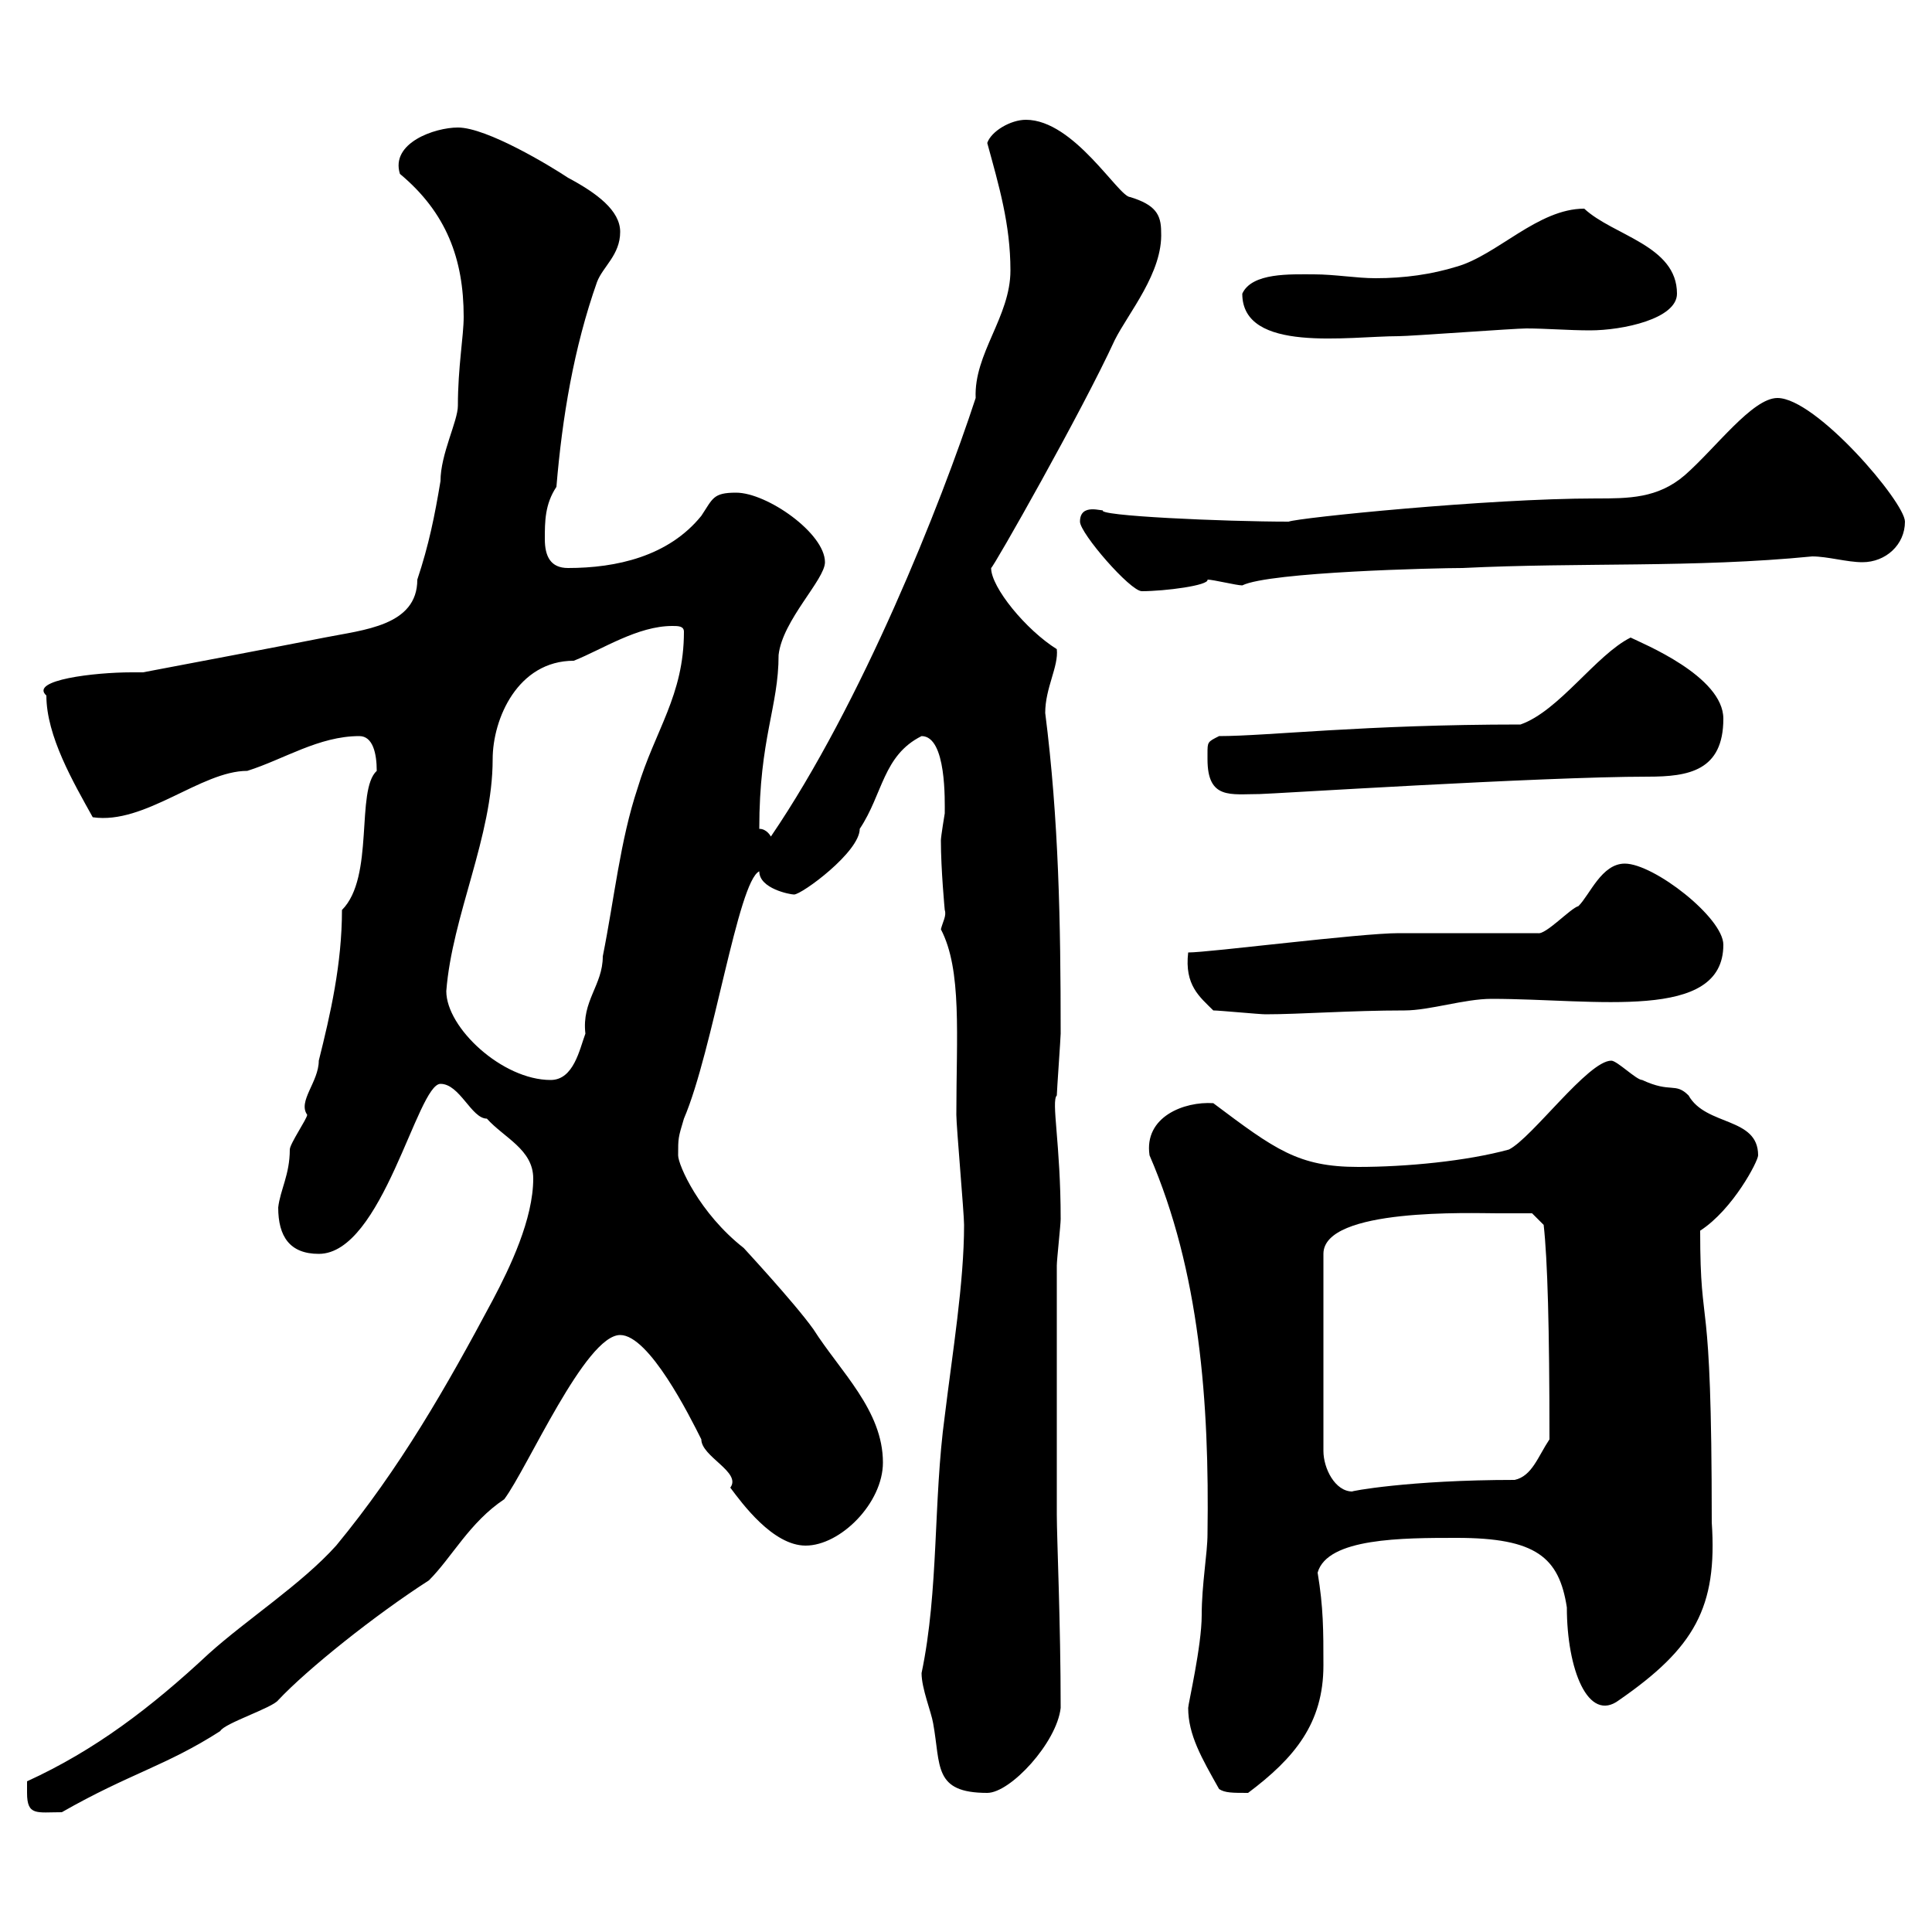 <svg xmlns="http://www.w3.org/2000/svg" xmlns:xlink="http://www.w3.org/1999/xlink" width="300" height="300"><path d="M4.20 278.40C4.20 282 5.70 281.40 9.60 281.40C20.10 275.40 25.80 274.20 34.20 268.80C34.80 267.60 42.30 265.20 43.20 264C47.70 259.20 58.20 250.80 66.60 245.40C70.20 241.80 72.90 236.40 78.30 232.80C81.90 228 90.90 207.30 96.30 207.30C100.80 207.30 107.10 219.90 108.90 223.50C108.90 226.20 115.20 228.60 113.40 231C115.20 233.40 120 240 125.10 240C130.50 240 137.10 233.40 137.10 227.10C137.10 219 130.50 213 126.30 206.40C123.30 202.20 115.20 193.50 115.50 193.80C108.60 188.40 105.30 180.90 105.30 179.40C105.30 176.70 105.30 176.70 106.20 173.70C110.70 163.20 114.60 136.80 117.90 135.30C117.90 138 122.70 138.90 123.30 138.90C124.50 138.90 133.50 132.30 133.50 128.70C137.10 123.30 137.10 117.30 143.10 114.30C147 114.30 146.70 124.50 146.70 126.30C146.70 126.30 146.10 129.90 146.10 130.50C146.10 135 146.70 141.30 146.70 141.30C147 142.20 146.40 143.10 146.10 144.30C149.40 150.60 148.50 160.80 148.50 173.10C148.50 174.90 149.70 188.40 149.70 190.20C149.70 199.20 147.90 210 146.70 219.90C144.90 233.10 145.80 246.90 143.10 259.80C143.10 262.20 144.60 265.80 144.90 267.60C146.10 274.20 144.90 278.40 153.30 278.40C156.90 278.40 164.10 270.60 164.70 265.20C164.70 252 164.10 238.80 164.10 235.20L164.10 196.50C164.10 195.60 164.70 190.20 164.70 189.30C164.70 177.60 163.20 171 164.10 170.10C164.10 169.50 164.70 161.10 164.70 160.50C164.70 143.10 164.40 127.20 162.30 110.70C162.30 106.80 164.40 103.50 164.10 100.80C159.30 97.80 153.90 91.20 153.90 88.20C154.20 88.20 168 63.90 173.10 52.80C175.20 48.60 180.60 42.30 180.30 36C180.30 33.30 179.40 31.80 175.50 30.60C173.70 30.60 166.80 18.60 159.30 18.60C156.90 18.60 153.90 20.40 153.30 22.20C155.10 28.80 156.90 34.80 156.90 42C156.90 49.20 151.20 54.90 151.50 61.80C146.10 78.30 133.80 109.20 119.70 129.90C119.70 129.90 119.10 128.70 117.90 128.70C117.90 114.60 120.90 109.80 120.90 101.70C121.50 96.30 128.10 90 128.10 87.30C128.10 82.80 119.10 76.50 114.30 76.50C110.70 76.50 110.70 77.40 108.90 80.10C103.80 86.40 95.70 88.20 88.20 88.20C85.50 88.20 84.60 86.40 84.60 83.70C84.60 81 84.60 78.30 86.40 75.60C87.30 64.80 89.10 54 92.70 43.80C93.60 41.40 96.30 39.60 96.30 36C96.30 32.70 92.70 30 88.20 27.60C85.50 25.80 75.60 19.80 71.10 19.80C67.50 19.80 60.60 22.20 62.10 27C69.30 33 72 40.20 72 49.20C72 52.20 71.10 57 71.10 63C71.10 65.40 68.40 70.50 68.40 74.70C67.50 80.10 66.60 84.60 64.80 90C64.80 97.20 56.40 97.80 50.40 99C45.90 99.90 27 103.50 22.20 104.40C22.20 104.40 20.40 104.40 20.40 104.40C14.70 104.40 4.50 105.60 7.20 108C7.20 114.30 11.40 121.50 14.40 126.90C22.50 128.10 31.20 119.70 38.40 119.70C44.10 117.90 49.50 114.30 55.80 114.30C57.90 114.30 58.50 117 58.50 119.70C55.20 122.70 58.20 136.20 53.10 141.30C53.10 149.70 51.30 157.50 49.50 164.70C49.50 168 46.20 171 47.70 173.10C47.70 173.70 45 177.60 45 178.50C45 182.40 43.50 184.80 43.20 187.50C43.20 192 45 194.70 49.50 194.70C59.40 194.70 64.80 168.30 68.40 168.30C71.40 168.30 73.20 173.70 75.60 173.70C78.30 176.70 82.80 178.50 82.80 183C82.80 189.30 79.20 196.80 76.50 201.90C69.30 215.40 62.10 228 52.20 240C46.80 246 38.40 251.40 32.40 256.80C23.40 265.20 14.70 271.80 4.20 276.60C4.20 276.60 4.20 277.80 4.20 278.40ZM189.30 277.80C190.20 278.40 191.40 278.40 193.80 278.40C201 273 205.50 267.60 205.50 258.60C205.50 253.20 205.50 249.60 204.60 244.20C206.10 238.80 217.80 238.80 226.20 238.80C238.50 238.80 242.10 241.80 243.30 249.60C243.30 259.20 246.60 267.60 251.40 264C263.10 255.90 266.70 249.60 265.80 236.40C265.80 198 264 208.20 264 191.10C269.10 187.80 273 180.30 273 179.40C273 173.40 264.90 174.90 262.20 170.10C260.10 168 259.50 169.80 255 167.70C254.10 167.70 251.10 164.70 250.20 164.70C246.60 164.70 237.90 176.70 234.30 178.50C227.70 180.30 218.40 181.20 210.90 181.20C201.60 181.20 198 178.50 188.40 171.30C183.90 171 177.60 173.40 178.50 179.40C186.30 197.40 187.80 217.80 187.50 238.20C187.50 241.20 186.60 246 186.60 250.80C186.60 255.60 184.50 264.60 184.50 265.20C184.50 269.40 186.60 273 189.30 277.80ZM232.50 188.40C234.30 188.40 237.90 188.40 237.90 188.40L239.70 190.20C240.30 195.60 240.60 206.10 240.60 223.50C238.80 226.20 237.90 229.20 235.20 229.80C218.70 229.80 209.40 231.60 210 231.60C207.30 231.60 205.50 228 205.50 225.30L205.50 194.70C205.50 187.50 228.60 188.40 232.50 188.40ZM69.30 153.90C70.20 142.20 76.50 129.90 76.50 117.90C76.50 111.60 80.40 102.60 89.10 102.60C93.60 100.80 99 97.20 104.40 97.20C105.30 97.20 106.20 97.20 106.20 98.10C106.20 108 101.70 113.40 99 122.40C96.30 130.50 95.40 139.50 93.60 148.50C93.60 153 90.30 155.40 90.90 160.50C90 162.90 89.10 167.70 85.50 167.70C78 167.70 69.30 159.60 69.30 153.90ZM188.40 156.90C189.30 156.90 195.60 157.50 196.50 157.50C201.90 157.50 209.70 156.90 218.10 156.90C222 156.90 227.40 155.10 231.60 155.10C247.80 155.10 267.60 158.70 267.60 146.70C267.60 142.50 256.80 134.10 252.30 134.10C248.70 134.10 246.90 138.90 245.10 140.70C243.90 141 240 145.20 238.80 144.90L217.20 144.90C211.20 144.90 187.80 147.90 184.50 147.90C183.90 153 186.30 154.80 188.40 156.90ZM187.50 117C187.50 117 187.50 117.90 187.50 117.90C187.50 124.20 191.10 123.30 195.60 123.30C197.10 123.30 239.40 120.60 255.90 120.60C262.20 120.60 267.60 119.70 267.60 111.60C267.60 105 255 99.90 253.20 99C247.80 101.70 242.10 110.40 236.10 112.50C211.80 112.50 196.80 114.30 189.30 114.30C187.50 115.20 187.50 115.20 187.50 117ZM167.70 81C167.70 82.80 175.50 91.80 177.30 91.80C180.90 91.80 187.80 90.90 187.50 90C188.40 90 192 90.90 192.90 90.90C197.10 88.80 223.20 88.20 227.10 88.20C245.40 87.30 263.10 88.20 281.40 86.40C283.80 86.40 286.80 87.30 289.20 87.30C292.80 87.30 295.80 84.60 295.80 81C295.80 78 282 61.80 276 61.80C272.10 61.80 266.40 69.60 261.60 73.80C257.40 77.40 252.90 77.40 247.80 77.40C231 77.40 201.60 80.40 200.10 81C190.20 81 169.80 80.10 171.30 79.20C171.30 79.50 167.70 78 167.70 81ZM192.90 45.60C192.90 54.90 209.40 52.20 217.20 52.20C219 52.20 235.20 51 237 51C240 51 243.60 51.30 246.90 51.30C252 51.30 260.40 49.50 260.40 45.60C260.40 38.10 250.50 36.60 246 32.40C238.80 32.40 232.50 39.60 226.20 41.40C222.30 42.60 218.10 43.20 213.60 43.20C210.60 43.20 207.30 42.60 204 42.60C200.40 42.60 194.40 42.30 192.90 45.60Z"/></svg>